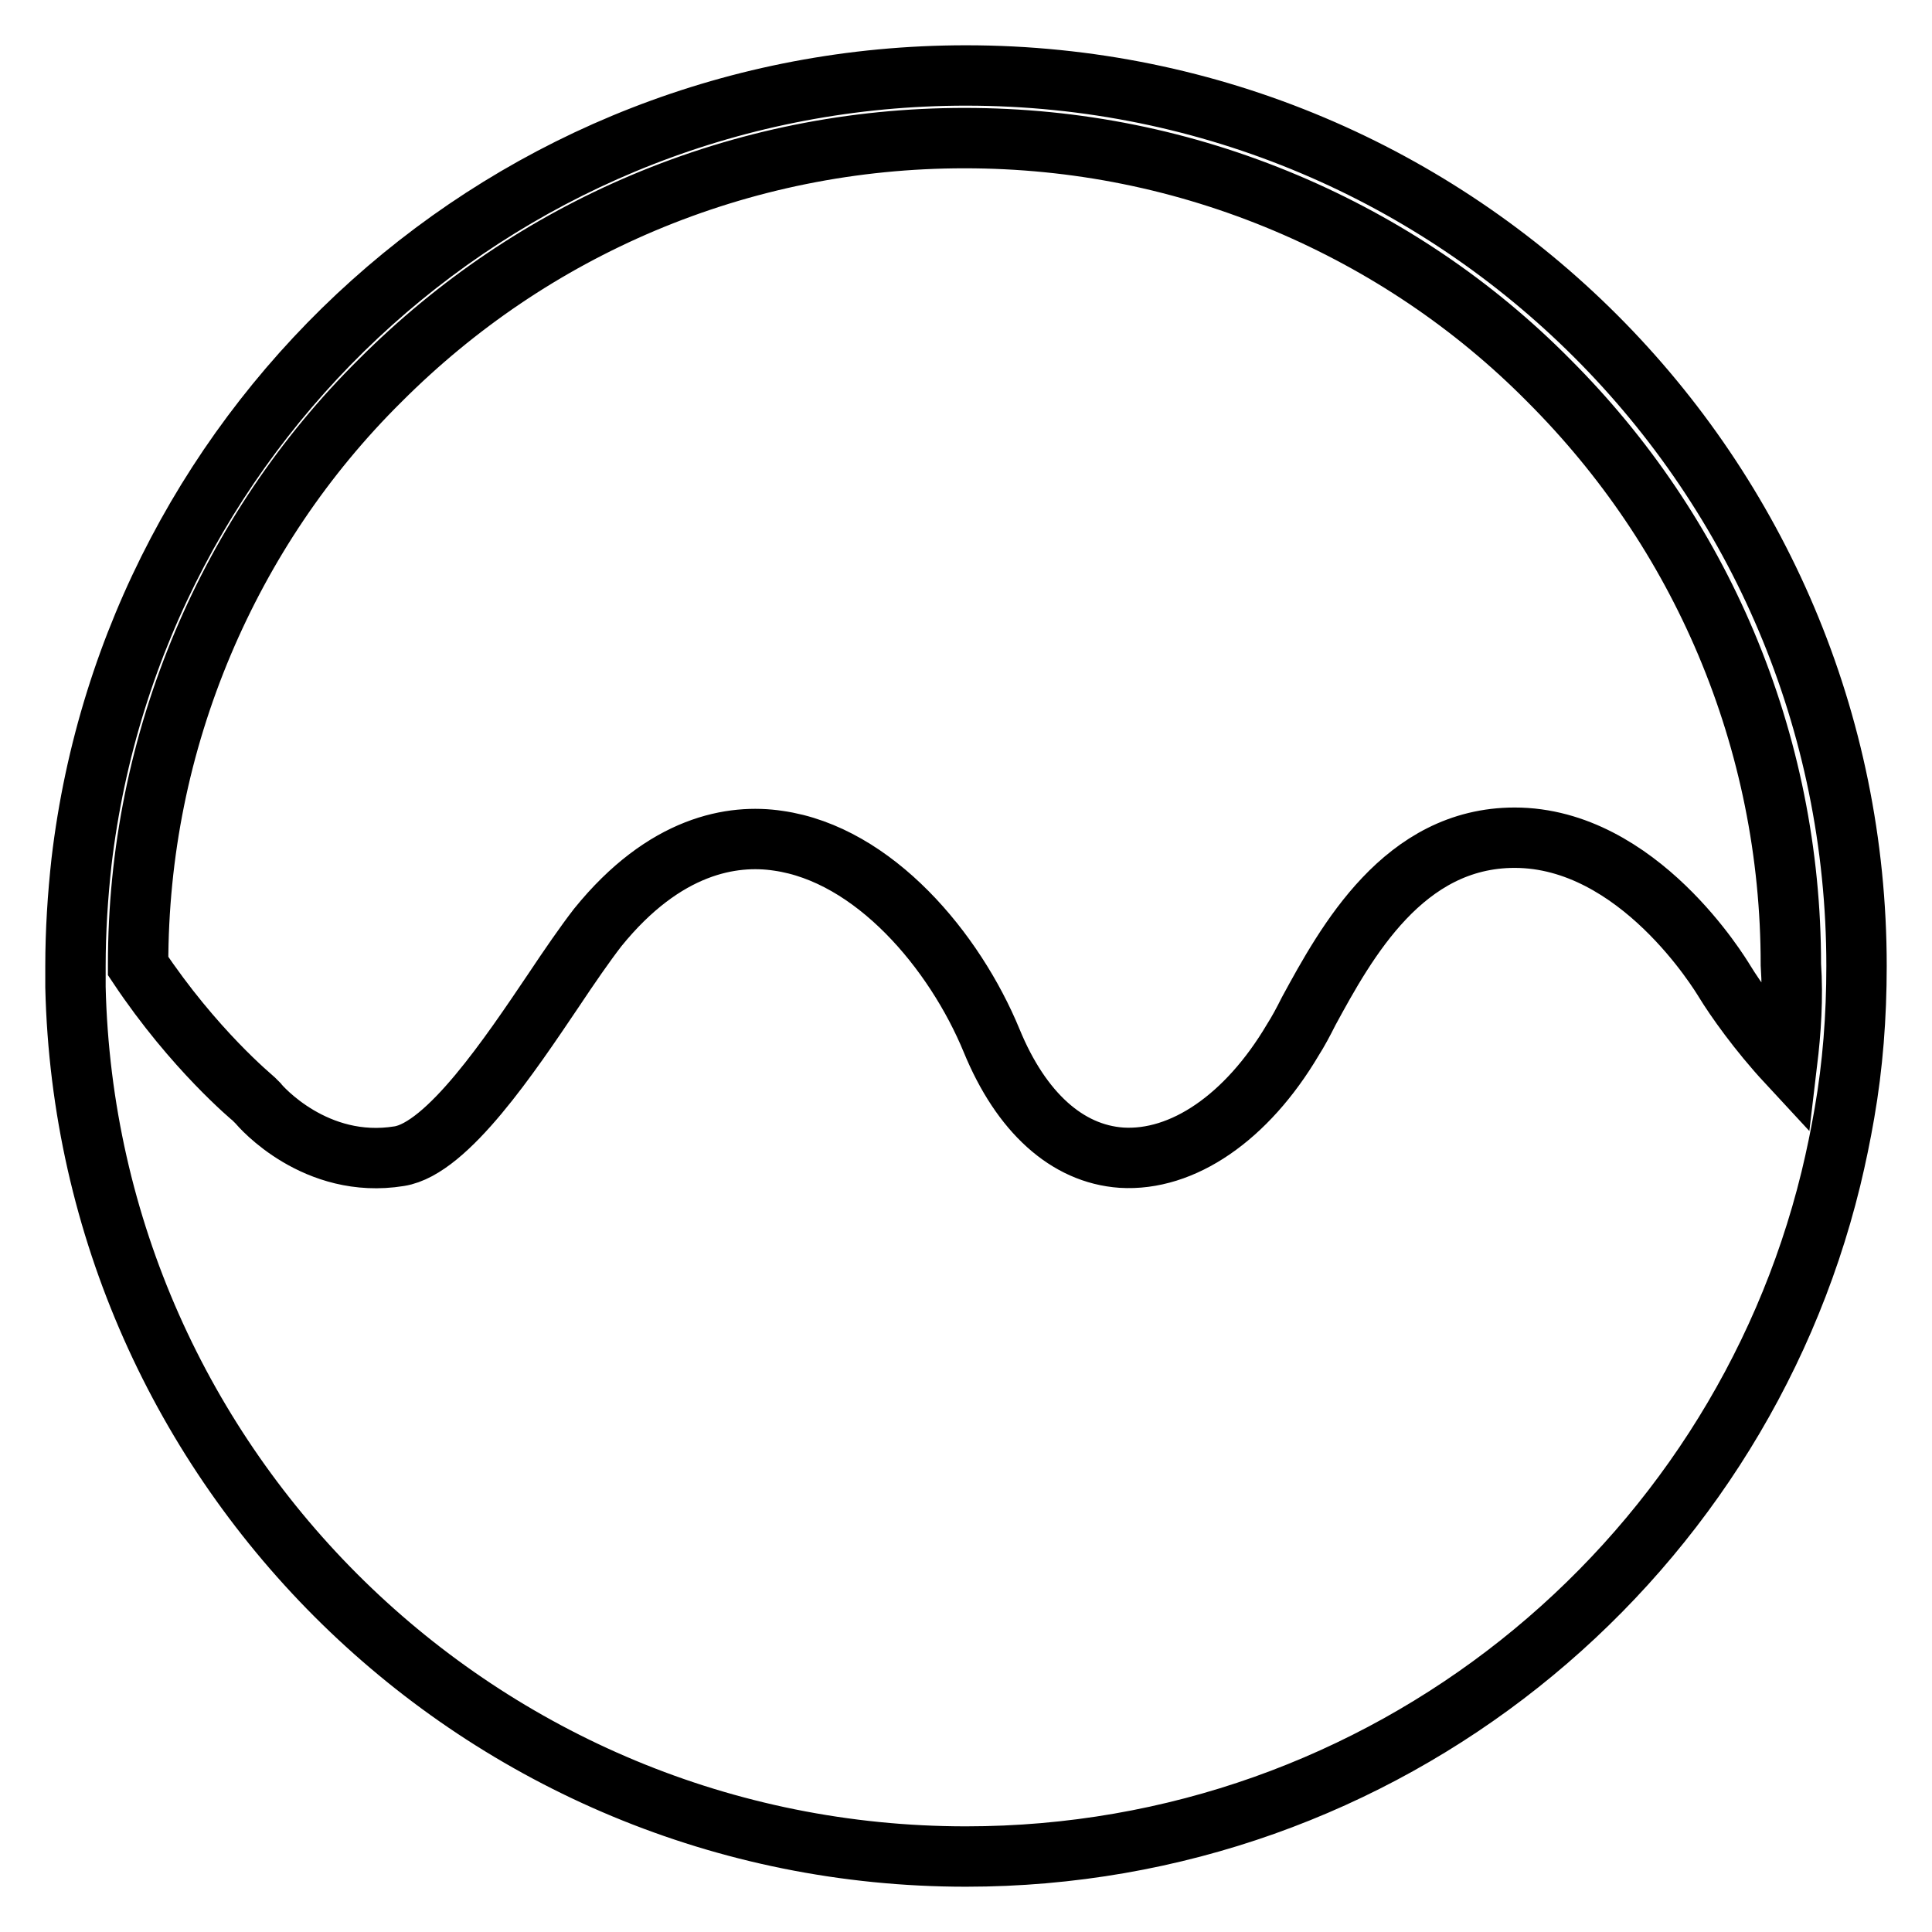 <?xml version="1.0" encoding="utf-8"?>
<!-- Svg Vector Icons : http://www.onlinewebfonts.com/icon -->
<!DOCTYPE svg PUBLIC "-//W3C//DTD SVG 1.1//EN" "http://www.w3.org/Graphics/SVG/1.1/DTD/svg11.dtd">
<svg version="1.1" xmlns="http://www.w3.org/2000/svg" xmlns:xlink="http://www.w3.org/1999/xlink" x="0px" y="0px" viewBox="0 0 256 256" enable-background="new 0 0 256 256" xml:space="preserve">
<g> <path stroke-width="8" fill-opacity="0" stroke="#000000"  d="M128,10C67.5,10,17.7,55.5,10.8,114.2c-0.5,4.5-0.8,9.2-0.8,13.8c0,0.9,0,1.9,0,2.8 C11.5,194.7,63.8,246,128,246c55.4,0,102-38.2,114.6-89.8c0.7-2.9,1.3-5.8,1.8-8.7c1.1-6.3,1.6-12.8,1.6-19.5 C246,62.8,193.2,10,128,10z M236.8,140.8c-3.8-4.1-6.9-8.5-8.3-10.8c-0.5-0.8-11.4-19-27.8-19c-14.7,0-22.3,13.8-27.3,23 c-0.7,1.4-1.4,2.7-2.1,3.8c-6.1,10.3-14.6,16.1-22.7,15.6c-7.2-0.5-13.3-6-17.2-15.5c-4.9-11.9-15.6-24.7-28.3-26.5 c-6-0.9-15,0.5-23.9,11.5c-1.7,2.2-3.7,5.1-5.9,8.4c-5.6,8.3-14,20.9-20.4,21.9c-11.1,1.8-18.4-6.6-18.7-7l-0.3-0.3l-0.3-0.3 c-0.1-0.1-7.9-6.5-15.3-17.6c0-0.1,0-0.2,0-0.2c0-14.8,2.9-29.1,8.6-42.6c5.5-13,13.4-24.8,23.5-34.8c10.1-10.1,21.8-18,34.8-23.5 c13.5-5.7,27.9-8.6,42.6-8.6c14.8,0,29.1,2.9,42.6,8.6c13,5.5,24.8,13.4,34.8,23.5c10.1,10.1,18,21.8,23.5,34.8 c5.7,13.5,8.6,27.9,8.6,42.6C237.6,132.3,237.3,136.6,236.8,140.8z"/></g>
</svg>